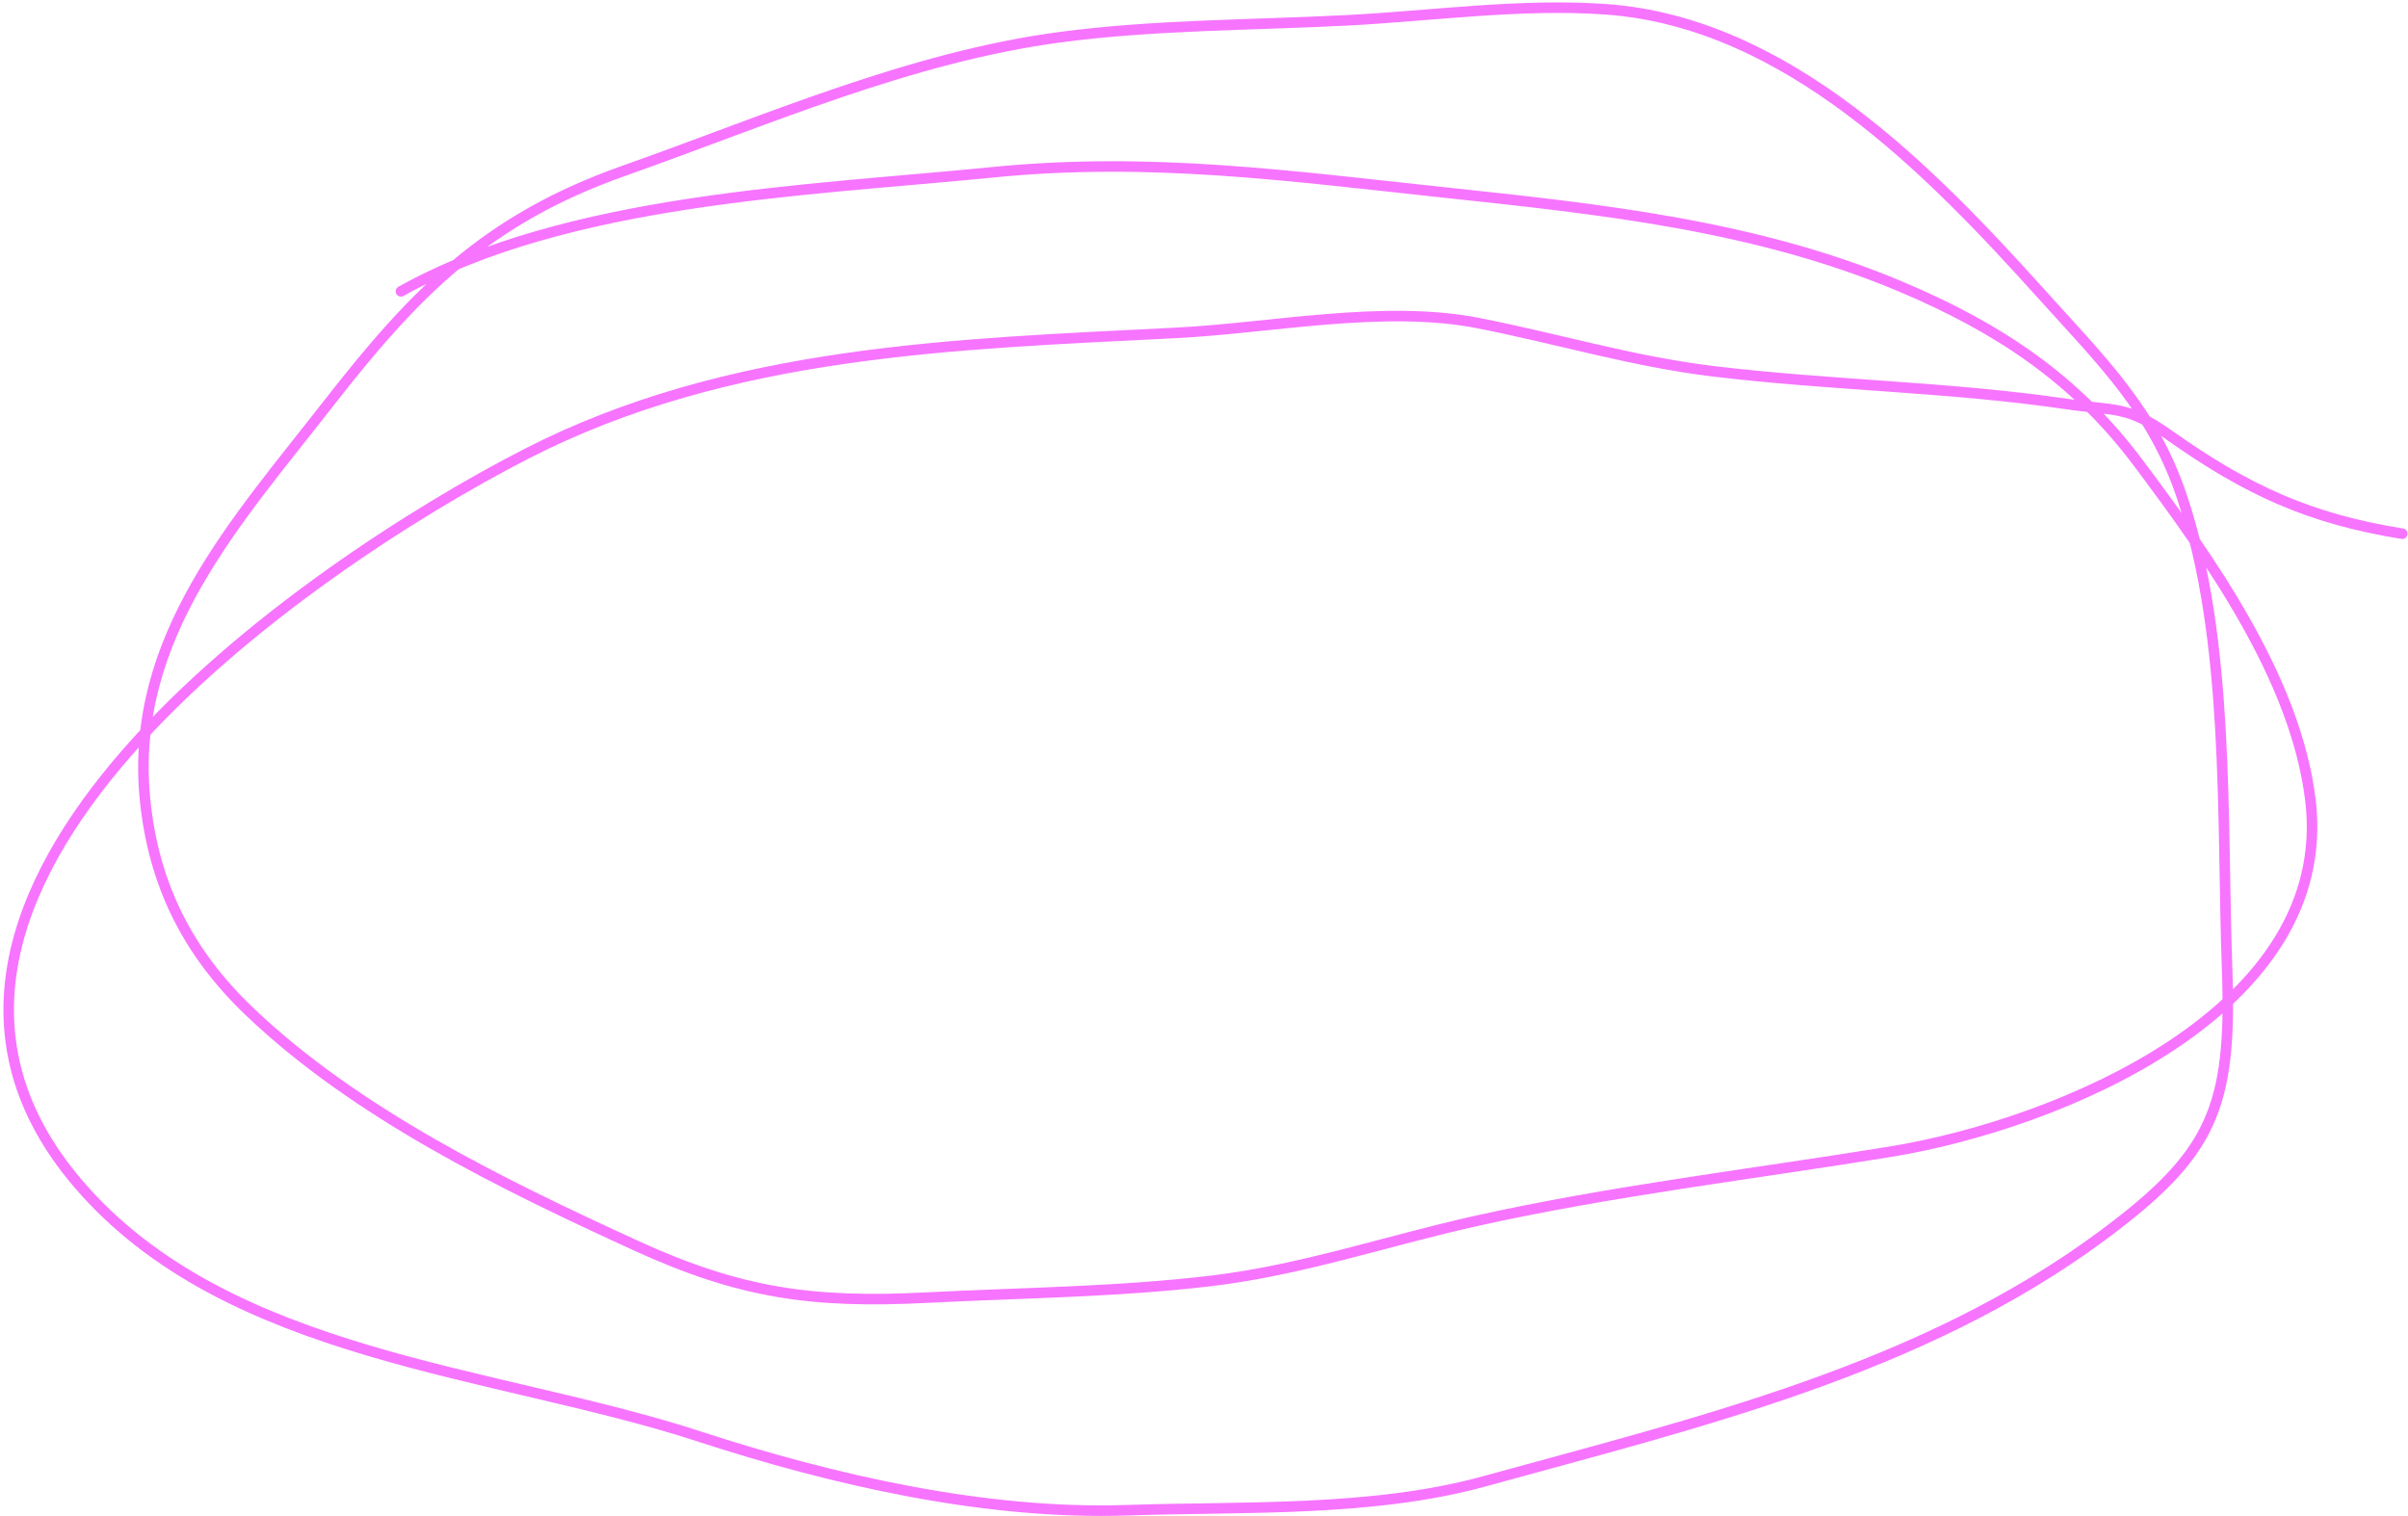 <?xml version="1.0" encoding="UTF-8"?> <svg xmlns="http://www.w3.org/2000/svg" width="686" height="432" viewBox="0 0 686 432" fill="none"><path d="M114.23 83.005C161.806 56.471 229.862 54.362 282.744 49.089C327.683 44.607 367.554 50.15 411.684 54.861C455.995 59.591 500.3 64.235 541.699 81.738C569.133 93.337 591.156 107.823 609.137 131.842C629.422 158.939 654.005 193.338 658.201 227.929C665.49 288.02 586.106 320.38 538.517 328.126C499.565 334.467 458.47 339.341 420.036 347.951C394.974 353.565 370.708 361.866 345.095 364.915C318.296 368.105 291.016 368.313 264.071 369.686C231.487 371.346 210.923 368.513 181.084 354.839C143.197 337.477 101.557 317.274 71.043 288.15C53.448 271.356 43.634 251.784 41.29 227.469C36.868 181.593 67.358 148.616 93.689 114.83C118.325 83.218 138.631 62.467 177.687 48.672C218.073 34.407 259.287 16.269 301.982 10.597C328.812 7.033 356.485 7.178 383.486 5.802C407.749 4.565 433.427 0.882 457.687 2.662C509.119 6.433 549.968 48.669 581.806 84.022C598.93 103.036 613.475 117.067 621.689 141.783C635.285 182.687 632.901 233.3 634.461 275.787C635.926 315.699 630.248 328.801 598.996 351.975C547.281 390.323 483.516 405.291 422.848 422.028C390.917 430.838 354.012 429.14 321.122 430.258C280.784 431.631 237.206 421.663 199.114 409.225C140.984 390.243 64.822 386.905 22.314 337.282C-48.233 254.926 87.267 161.426 149.995 129.273C207.668 99.712 271.967 98.049 335.184 94.828C362.286 93.446 394.265 86.784 421.128 92.051C443.789 96.494 464.975 102.988 488.158 105.787C521.566 109.82 555.417 110.194 588.69 115.091C602.661 117.147 605.899 115.402 618.053 124.014C640.35 139.813 658.177 147.833 684.367 152.054" stroke="#F774FF" stroke-width="3" stroke-linecap="round"></path></svg> 